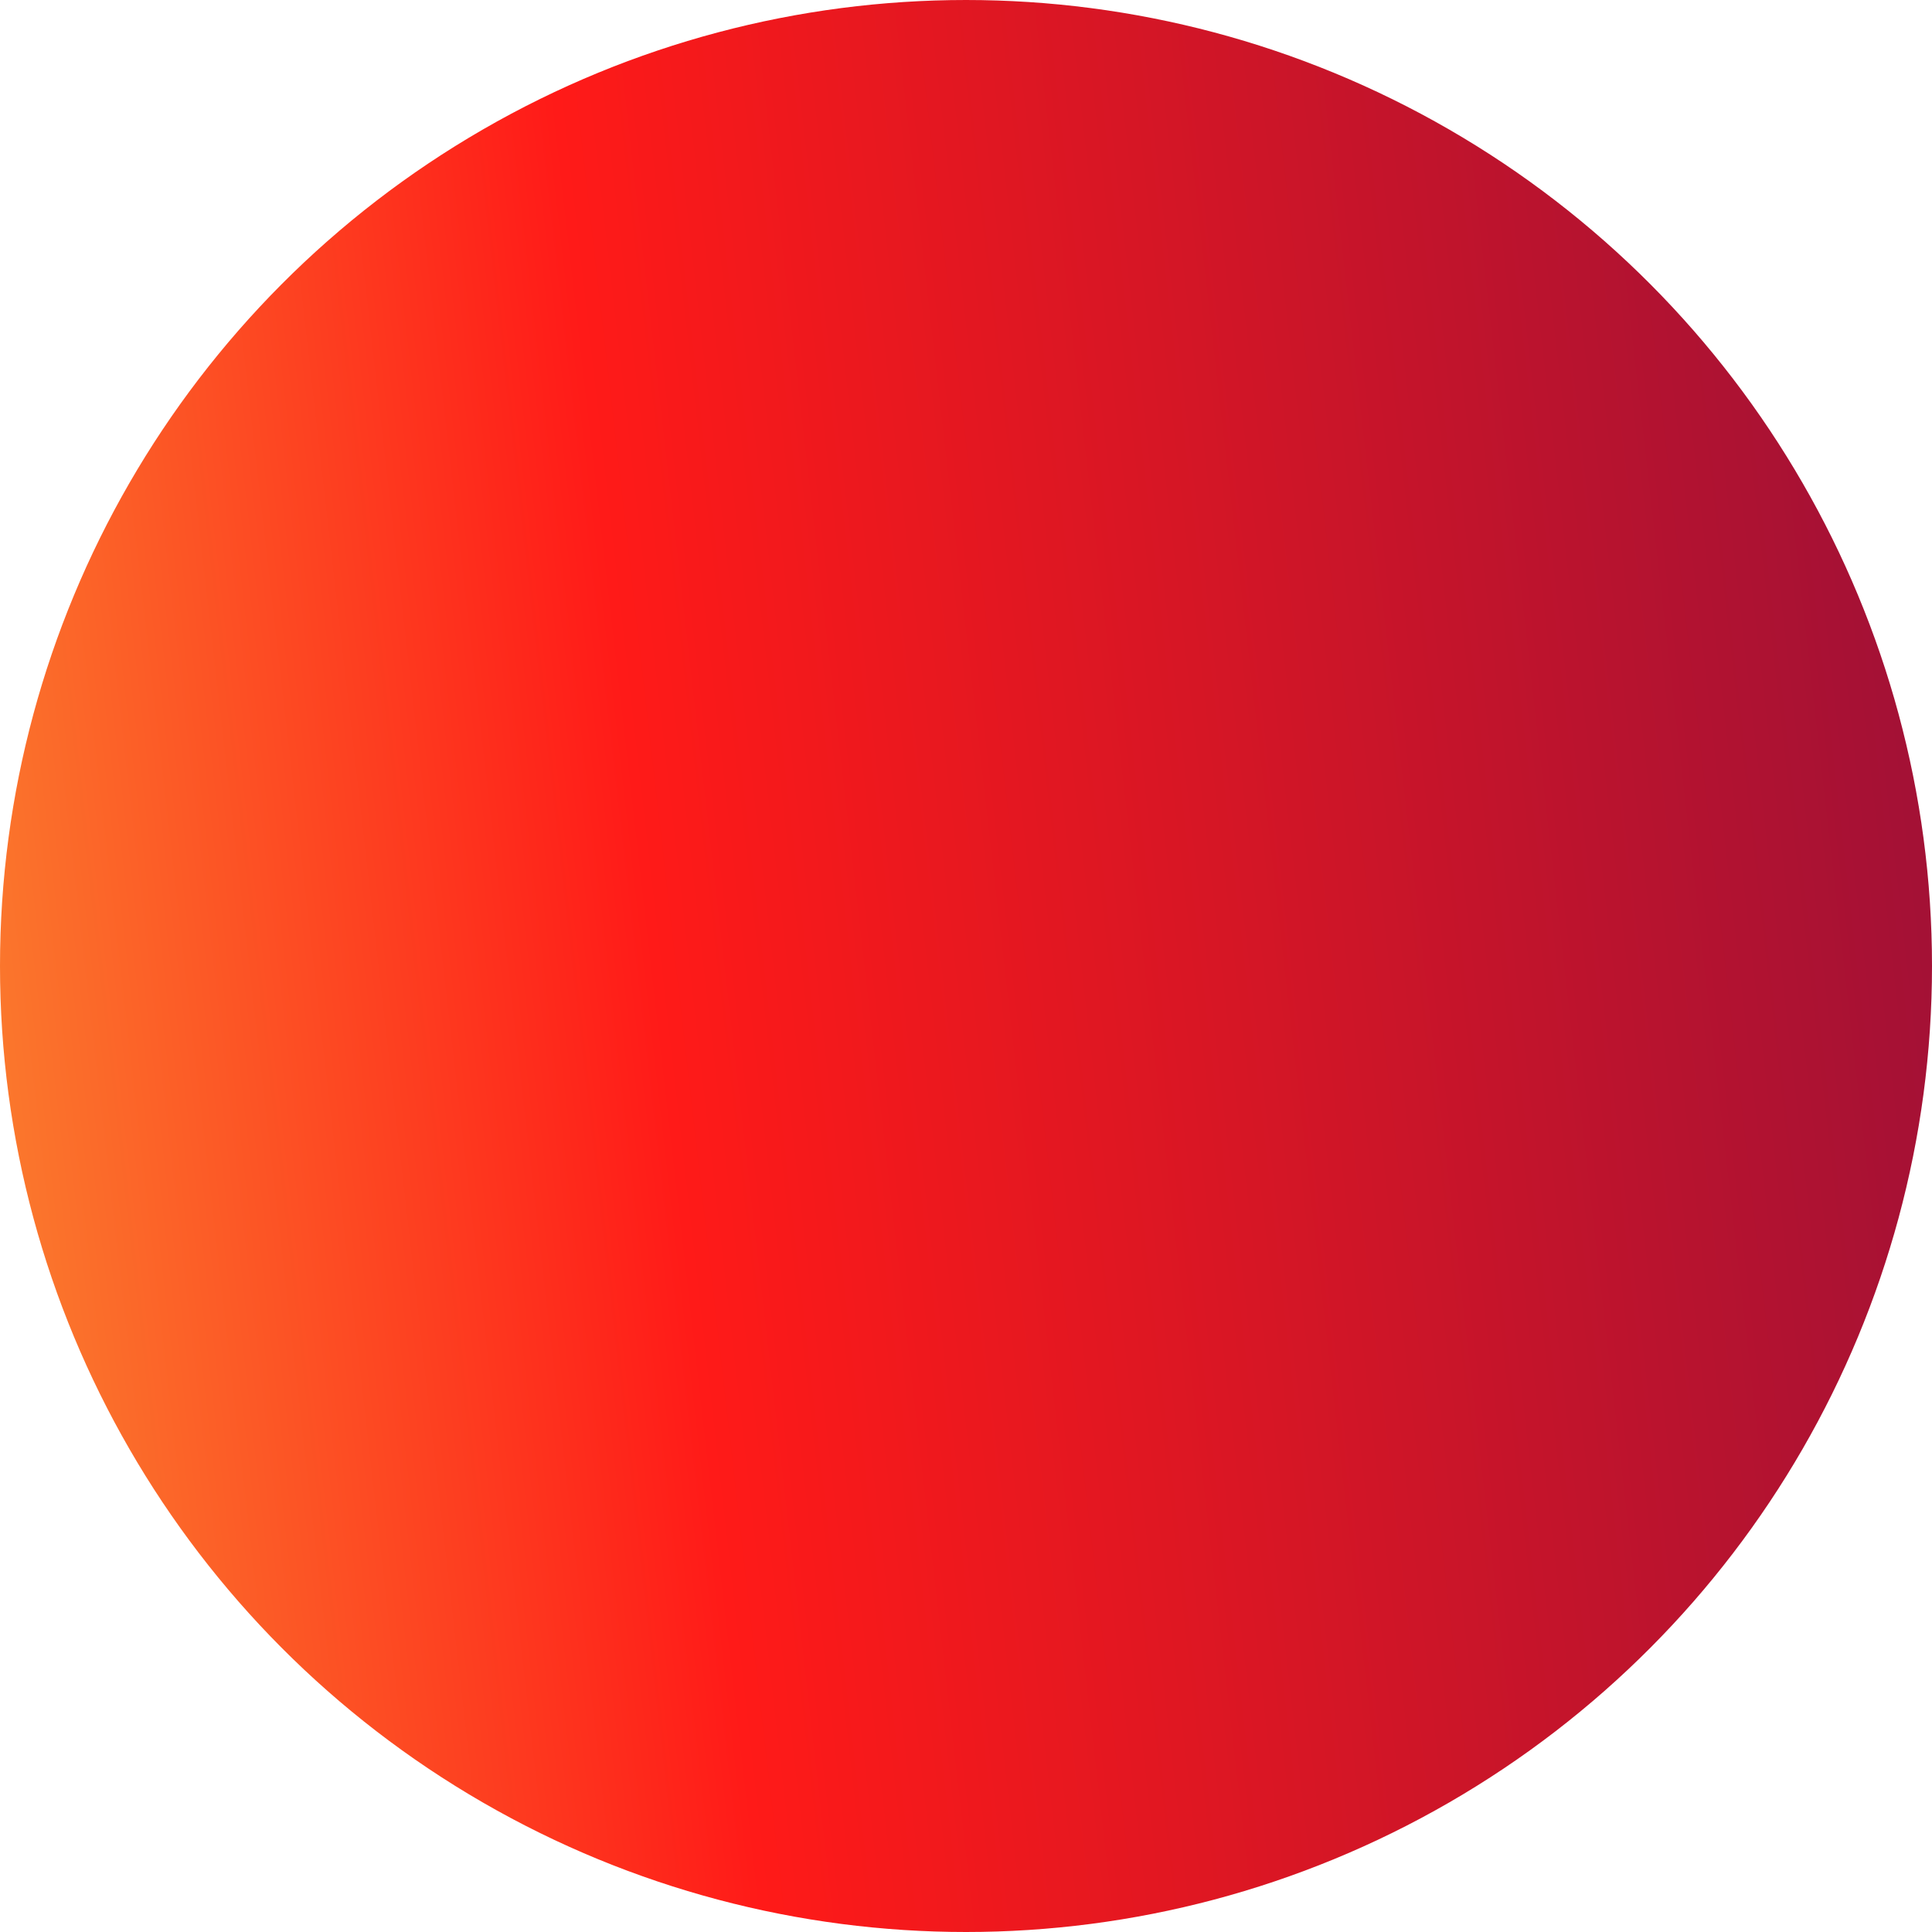 <?xml version="1.0" encoding="UTF-8"?> <svg xmlns="http://www.w3.org/2000/svg" width="32" height="32" viewBox="0 0 32 32" fill="none"><circle cx="16" cy="16" r="15.5" fill="url(#paint0_linear_1291_489)" stroke="url(#paint1_linear_1291_489)"></circle><defs><linearGradient id="paint0_linear_1291_489" x1="31.584" y1="-5.333" x2="-9.352" y2="-0.652" gradientUnits="userSpaceOnUse"><stop stop-color="#9B1038"></stop><stop offset="0.559" stop-color="#FF1A18"></stop><stop offset="1" stop-color="#F8B43A"></stop></linearGradient><linearGradient id="paint1_linear_1291_489" x1="31.584" y1="-5.333" x2="-9.352" y2="-0.652" gradientUnits="userSpaceOnUse"><stop stop-color="#9B1038"></stop><stop offset="0.559" stop-color="#FF1A18"></stop><stop offset="1" stop-color="#F8B43A"></stop></linearGradient></defs></svg> 